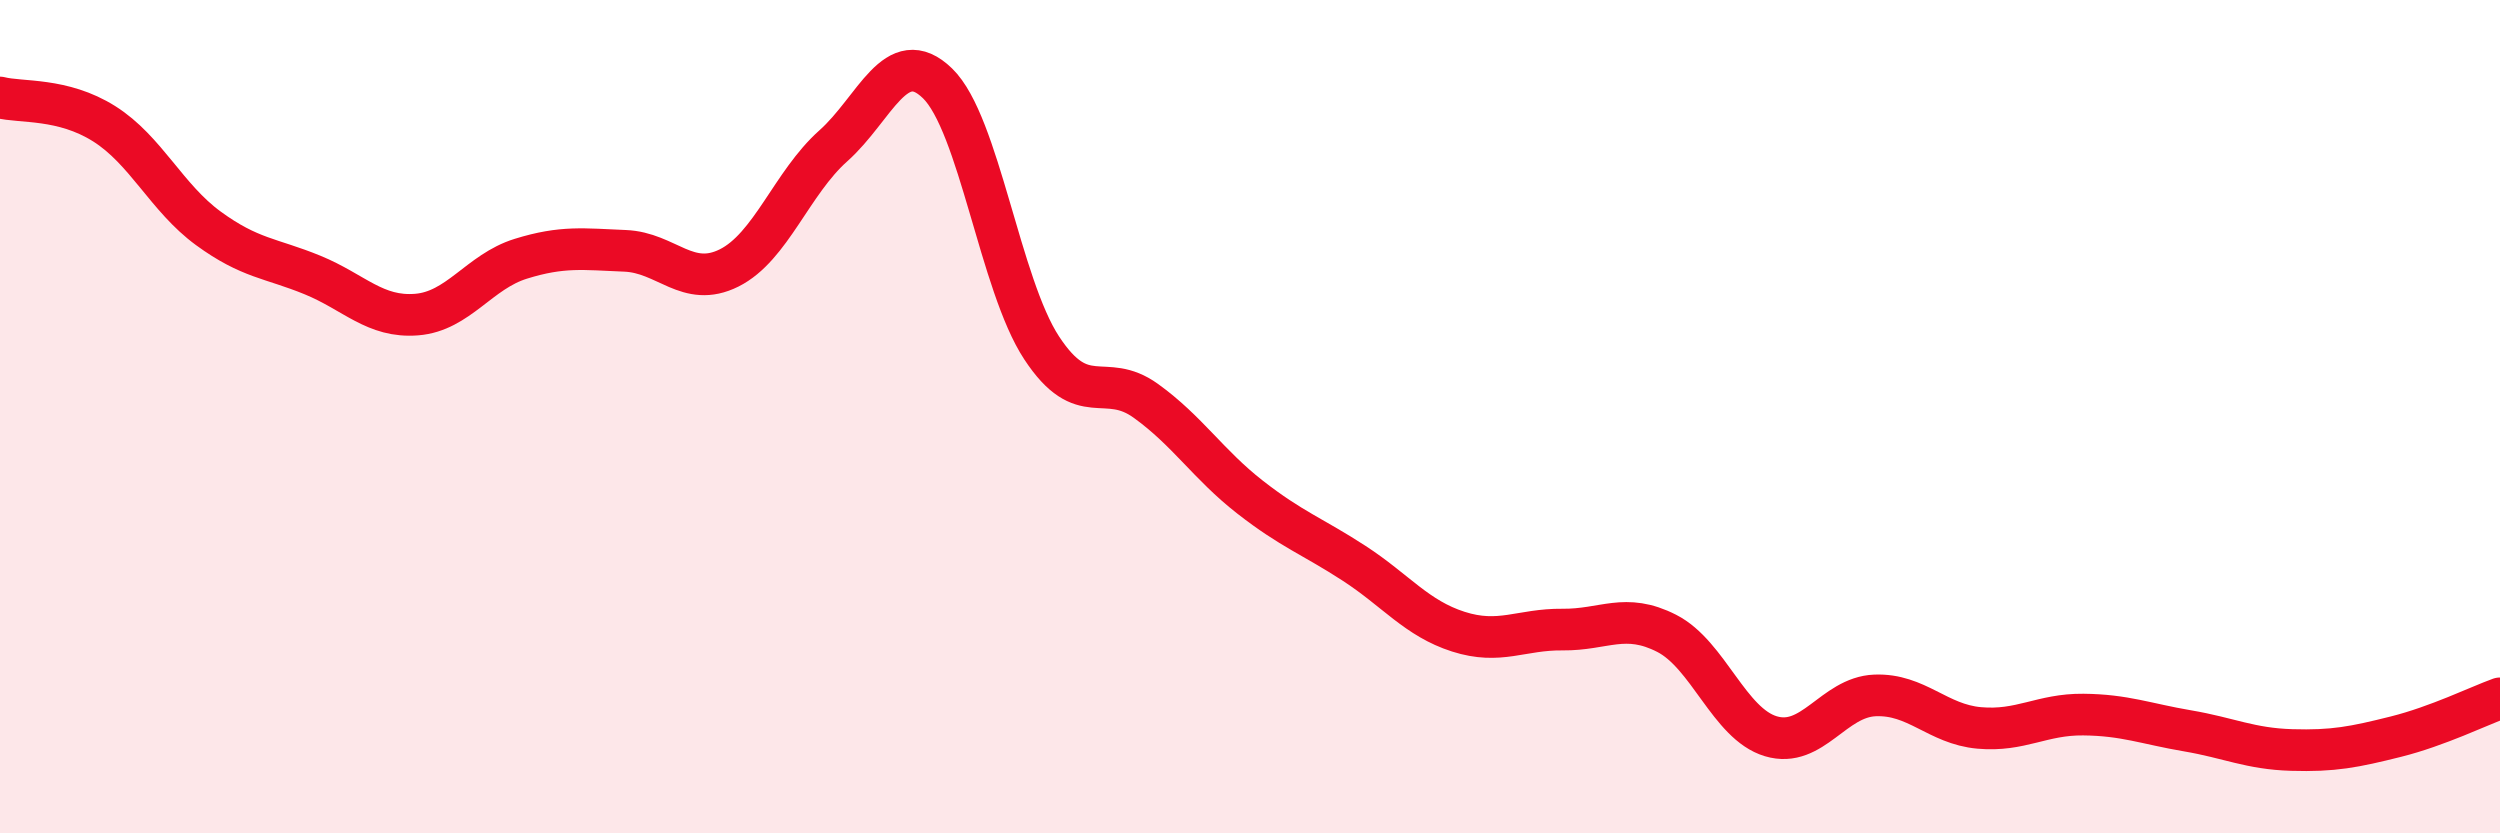 
    <svg width="60" height="20" viewBox="0 0 60 20" xmlns="http://www.w3.org/2000/svg">
      <path
        d="M 0,2.34 C 0.5,2.47 1.5,2.34 2.5,2.97 C 3.5,3.6 4,4.75 5,5.48 C 6,6.21 6.5,6.19 7.5,6.6 C 8.5,7.01 9,7.63 10,7.55 C 11,7.47 11.5,6.52 12.5,6.21 C 13.5,5.9 14,5.98 15,6.02 C 16,6.06 16.5,6.93 17.5,6.43 C 18.5,5.93 19,4.39 20,3.5 C 21,2.61 21.5,1.03 22.5,2 C 23.5,2.97 24,6.83 25,8.35 C 26,9.87 26.5,8.9 27.5,9.62 C 28.5,10.34 29,11.15 30,11.93 C 31,12.71 31.5,12.87 32.5,13.52 C 33.5,14.17 34,14.84 35,15.16 C 36,15.48 36.5,15.1 37.5,15.11 C 38.5,15.12 39,14.69 40,15.2 C 41,15.71 41.5,17.37 42.5,17.67 C 43.5,17.97 44,16.73 45,16.69 C 46,16.65 46.5,17.38 47.5,17.47 C 48.5,17.56 49,17.14 50,17.15 C 51,17.16 51.5,17.37 52.5,17.54 C 53.5,17.71 54,17.97 55,18 C 56,18.03 56.5,17.93 57.5,17.68 C 58.5,17.43 59.5,16.94 60,16.76L60 20L0 20Z"
        fill="#EB0A25"
        opacity="0.1"
        stroke-linecap="round"
        stroke-linejoin="round"
      />
      <path
        d="M 0,2.34 C 0.5,2.47 1.5,2.34 2.5,2.97 C 3.5,3.6 4,4.75 5,5.48 C 6,6.21 6.5,6.19 7.5,6.6 C 8.5,7.01 9,7.63 10,7.55 C 11,7.47 11.5,6.52 12.5,6.21 C 13.5,5.9 14,5.98 15,6.02 C 16,6.06 16.5,6.93 17.5,6.43 C 18.5,5.93 19,4.39 20,3.5 C 21,2.61 21.5,1.03 22.5,2 C 23.5,2.97 24,6.83 25,8.35 C 26,9.87 26.5,8.9 27.5,9.62 C 28.5,10.34 29,11.15 30,11.93 C 31,12.71 31.5,12.87 32.5,13.52 C 33.5,14.17 34,14.84 35,15.16 C 36,15.48 36.5,15.1 37.5,15.11 C 38.5,15.12 39,14.69 40,15.2 C 41,15.71 41.5,17.37 42.5,17.67 C 43.5,17.97 44,16.73 45,16.69 C 46,16.65 46.5,17.38 47.5,17.47 C 48.5,17.56 49,17.14 50,17.15 C 51,17.16 51.5,17.37 52.5,17.54 C 53.5,17.71 54,17.97 55,18 C 56,18.03 56.5,17.93 57.5,17.68 C 58.5,17.43 59.5,16.94 60,16.76"
        stroke="#EB0A25"
        stroke-width="1"
        fill="none"
        stroke-linecap="round"
        stroke-linejoin="round"
      />
    </svg>
  